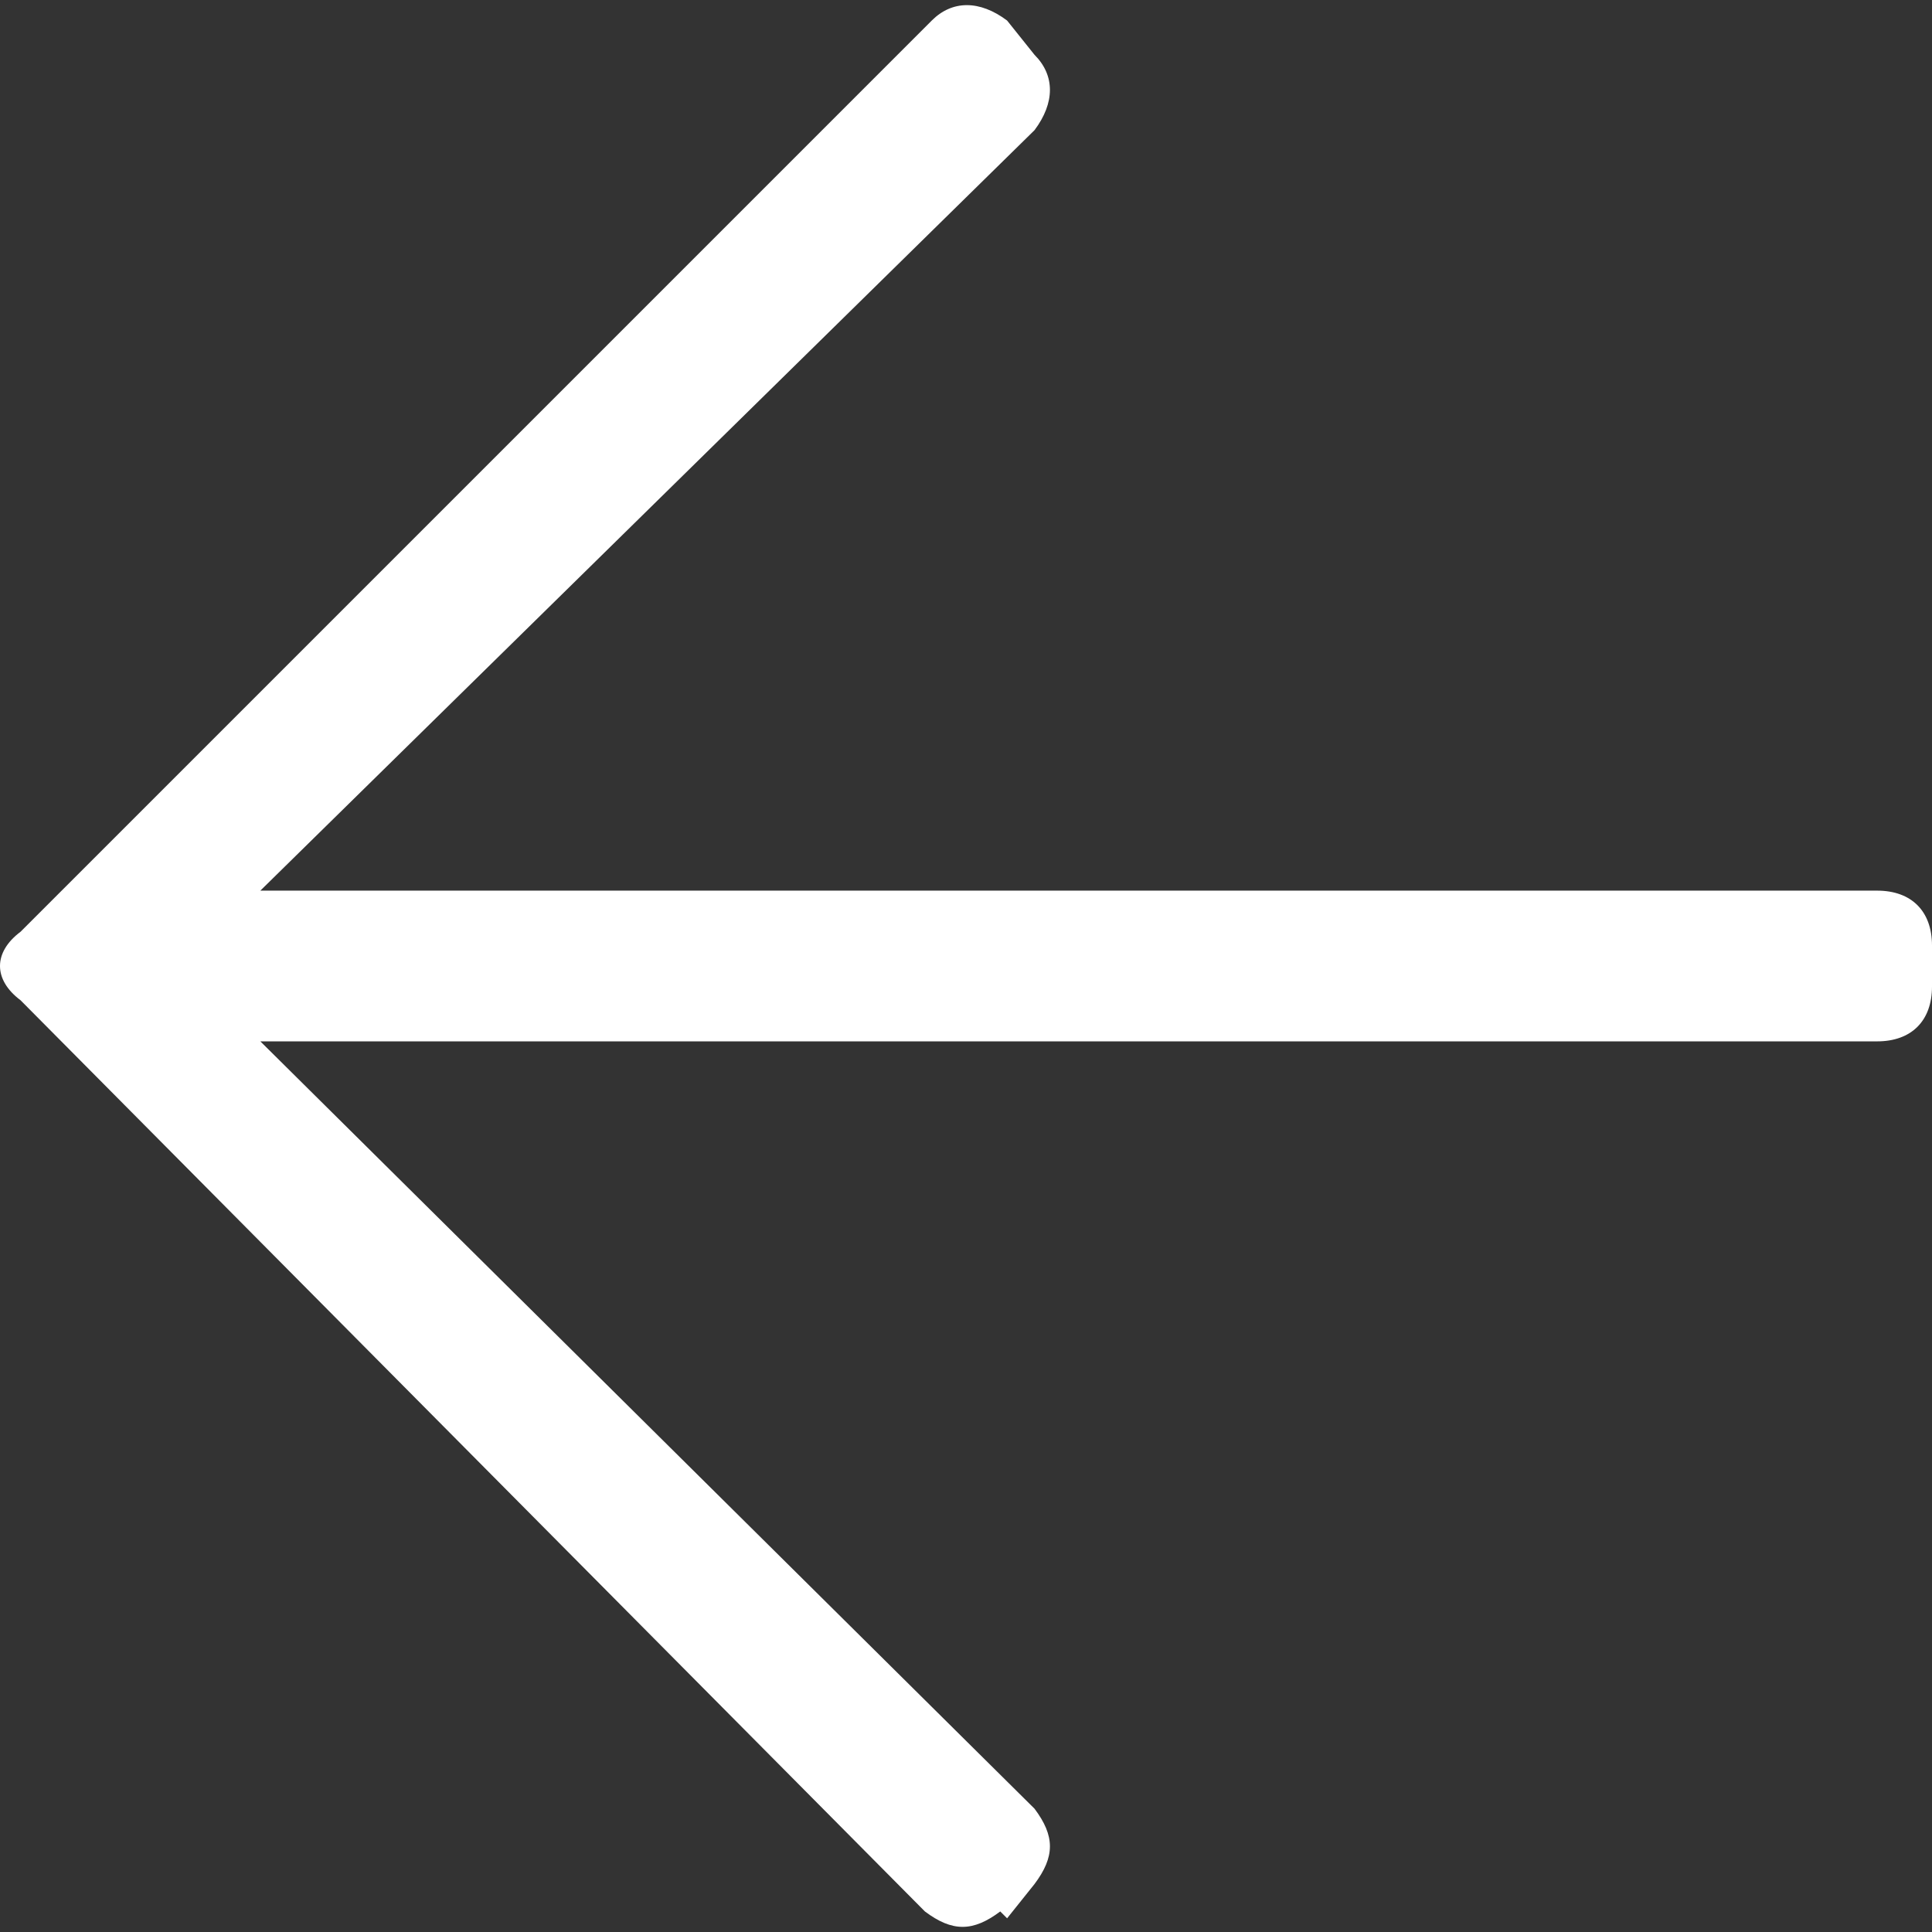 <svg xmlns="http://www.w3.org/2000/svg" viewBox="0 0 28.2 28.2"><rect x="0" y="0" width="28.2" height="28.2" fill="#333333" stroke="none"/><path fill="#ffffff" d="M14.6 27.9c-.4.3-.7.3-1.1 0L.3 14.6c-.4-.3-.4-.7 0-1L13.6.3c.3-.3.7-.3 1.1 0l.4.5c.3.3.3.7 0 1.1L3.8 13h23.6c.5 0 .8.3.8.8v.6c0 .5-.3.8-.8.8H3.8l11.3 11.2c.3.4.3.7 0 1.1l-.4.5Z"/></svg>